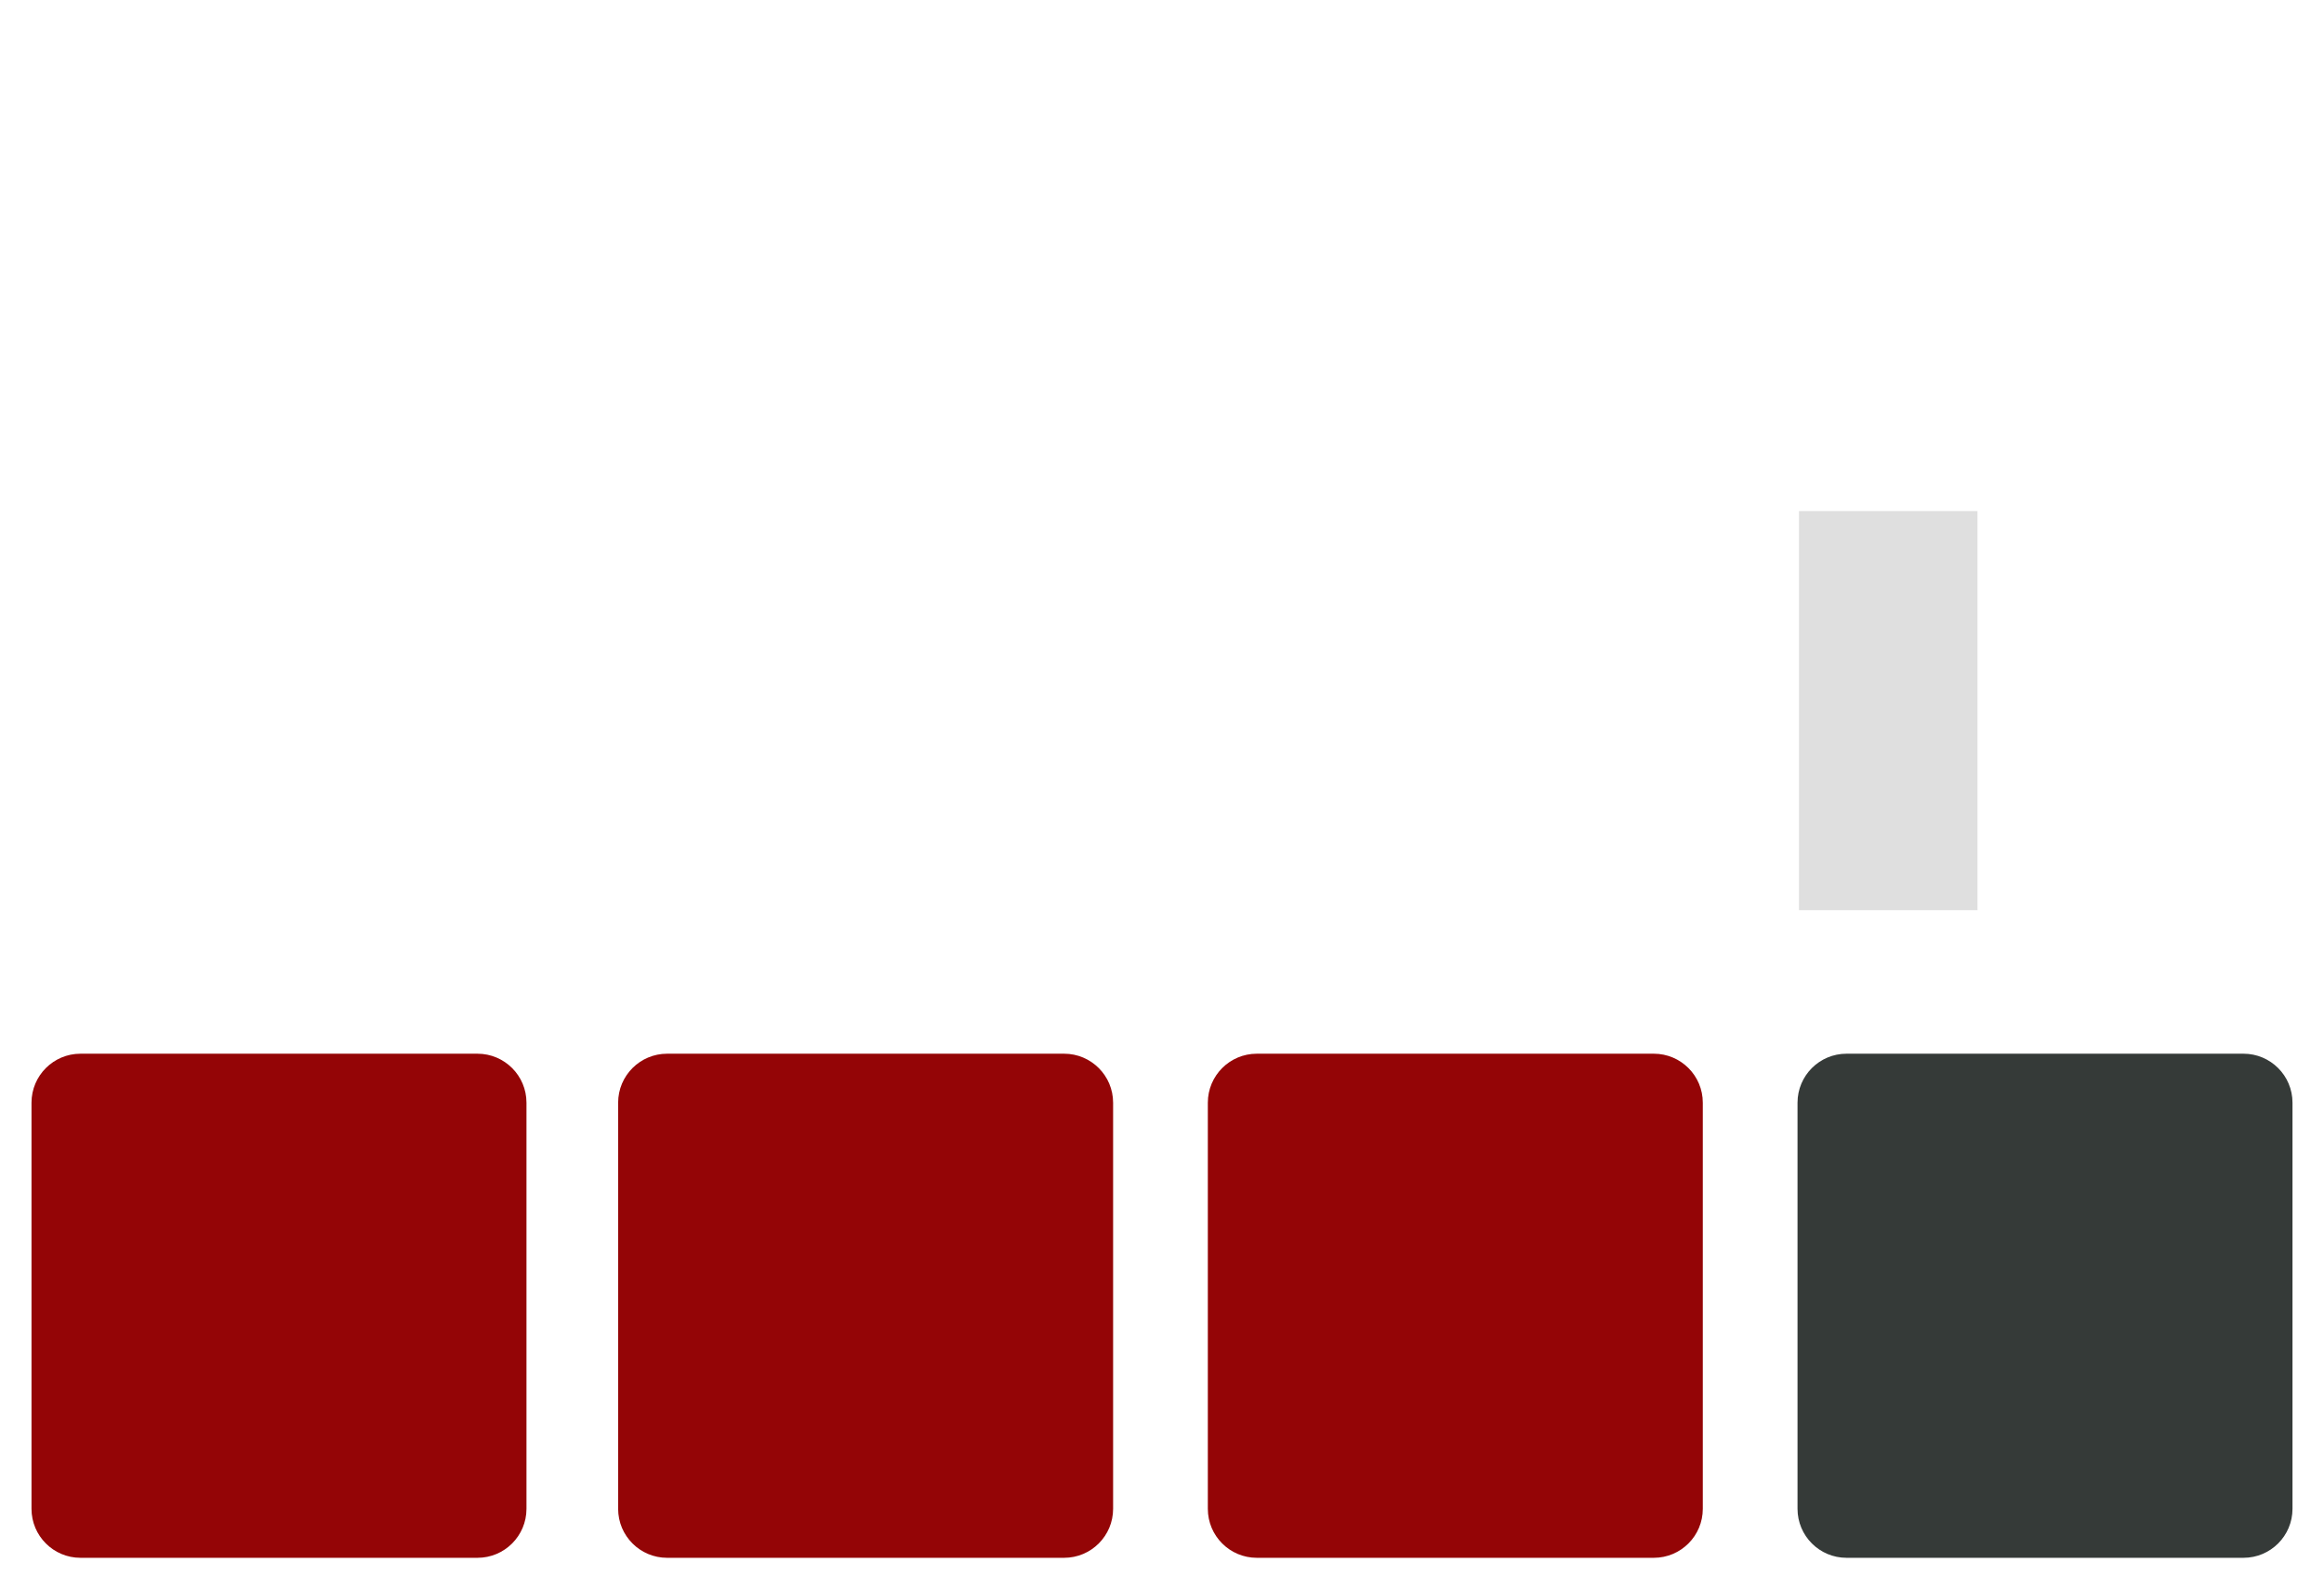 <svg width="332" height="227" viewBox="0 0 332 227" fill="none" xmlns="http://www.w3.org/2000/svg">
<g filter="url(#filter0_d_39_3)">
<path d="M4.5 153.5C4.5 149.634 7.634 146.5 11.5 146.5H68.211C72.077 146.5 75.211 149.634 75.211 153.5V211.5C75.211 215.366 72.077 218.5 68.211 218.5H11.5C7.634 218.5 4.5 215.366 4.5 211.5V153.5Z" fill="#940506"/>
<path d="M88.305 153.5C88.305 149.634 91.439 146.5 95.305 146.5H152.016C155.882 146.5 159.016 149.634 159.016 153.5V211.5C159.016 215.366 155.882 218.5 152.016 218.5H95.305C91.439 218.5 88.305 215.366 88.305 211.5V153.5Z" fill="#940506"/>
<path d="M172.547 153.5C172.547 149.634 175.681 146.5 179.547 146.5H236.258C240.124 146.5 243.258 149.634 243.258 153.5V211.5C243.258 215.366 240.124 218.5 236.258 218.5H179.547C175.681 218.5 172.547 215.366 172.547 211.5V153.5Z" fill="#940506"/>
<path d="M256.789 153.5C256.789 149.634 259.923 146.5 263.789 146.5H320.5C324.366 146.5 327.5 149.634 327.5 153.5V211.5C327.5 215.366 324.366 218.5 320.5 218.5H263.789C259.923 218.5 256.789 215.366 256.789 211.5V153.5Z" fill="#353A38"/>
<path d="M12.344 126V36.4H26.168V113.456H69.304V126H12.344ZM116.339 127.792C105.416 127.792 96.755 124.72 90.355 118.576C83.955 112.347 80.755 103.387 80.755 91.696V70.704C80.755 59.013 83.955 50.096 90.355 43.952C96.755 37.723 105.416 34.608 116.339 34.608C127.091 34.608 135.368 37.595 141.171 43.568C147.059 49.541 150.003 57.691 150.003 68.016V68.784H136.307V67.632C136.307 61.573 134.643 56.624 131.315 52.784C128.072 48.944 123.08 47.024 116.339 47.024C109.512 47.024 104.179 49.115 100.339 53.296C96.499 57.392 94.579 63.109 94.579 70.448V91.952C94.579 99.205 96.499 104.923 100.339 109.104C104.179 113.285 109.512 115.376 116.339 115.376C123.08 115.376 128.072 113.456 131.315 109.616C134.643 105.691 136.307 100.741 136.307 94.768V92.592H150.003V94.384C150.003 104.709 147.059 112.859 141.171 118.832C135.368 124.805 127.091 127.792 116.339 127.792ZM199.613 127.792C192.872 127.792 186.898 126.597 181.693 124.208C176.488 121.819 172.392 118.32 169.405 113.712C166.504 109.019 165.053 103.344 165.053 96.688V93.488H178.749V96.688C178.749 103.003 180.626 107.739 184.381 110.896C188.221 114.053 193.298 115.632 199.613 115.632C206.013 115.632 210.834 114.309 214.077 111.664C217.32 108.933 218.941 105.435 218.941 101.168C218.941 98.352 218.173 96.048 216.637 94.256C215.101 92.464 212.925 91.056 210.109 90.032C207.293 88.923 203.922 87.899 199.997 86.96L195.261 85.808C189.544 84.443 184.552 82.779 180.285 80.816C176.104 78.768 172.861 76.08 170.557 72.752C168.253 69.424 167.101 65.157 167.101 59.952C167.101 54.661 168.381 50.139 170.941 46.384C173.586 42.629 177.213 39.728 181.821 37.68C186.429 35.632 191.848 34.608 198.077 34.608C204.306 34.608 209.853 35.675 214.717 37.808C219.666 39.941 223.549 43.099 226.365 47.28C229.181 51.461 230.589 56.709 230.589 63.024V67.632H216.893V63.024C216.893 59.184 216.082 56.069 214.461 53.68C212.925 51.291 210.749 49.541 207.933 48.432C205.117 47.323 201.832 46.768 198.077 46.768C192.616 46.768 188.349 47.92 185.277 50.224C182.29 52.443 180.797 55.557 180.797 59.568C180.797 62.299 181.437 64.56 182.717 66.352C184.082 68.059 186.045 69.467 188.605 70.576C191.165 71.685 194.365 72.667 198.205 73.52L202.941 74.672C208.744 75.952 213.864 77.616 218.301 79.664C222.738 81.627 226.237 84.315 228.797 87.728C231.357 91.141 232.637 95.536 232.637 100.912C232.637 106.288 231.272 110.981 228.541 114.992C225.896 119.003 222.098 122.16 217.149 124.464C212.2 126.683 206.354 127.792 199.613 127.792Z" fill="white"/>
<rect x="257" y="69" width="25.5" height="57" fill="#DFDFDF"/>
</g>
<defs>
<filter id="filter0_d_39_3" x="0.5" y="34.608" width="331" height="191.892" filterUnits="userSpaceOnUse" color-interpolation-filters="sRGB">
<feFlood flood-opacity="0" result="BackgroundImageFix"/>
<feColorMatrix in="SourceAlpha" type="matrix" values="0 0 0 0 0 0 0 0 0 0 0 0 0 0 0 0 0 0 127 0" result="hardAlpha"/>
<feOffset dy="4"/>
<feGaussianBlur stdDeviation="2"/>
<feComposite in2="hardAlpha" operator="out"/>
<feColorMatrix type="matrix" values="0 0 0 0 0 0 0 0 0 0 0 0 0 0 0 0 0 0 0.25 0"/>
<feBlend mode="normal" in2="BackgroundImageFix" result="effect1_dropShadow_39_3"/>
<feBlend mode="normal" in="SourceGraphic" in2="effect1_dropShadow_39_3" result="shape"/>
</filter>
</defs>
</svg>
